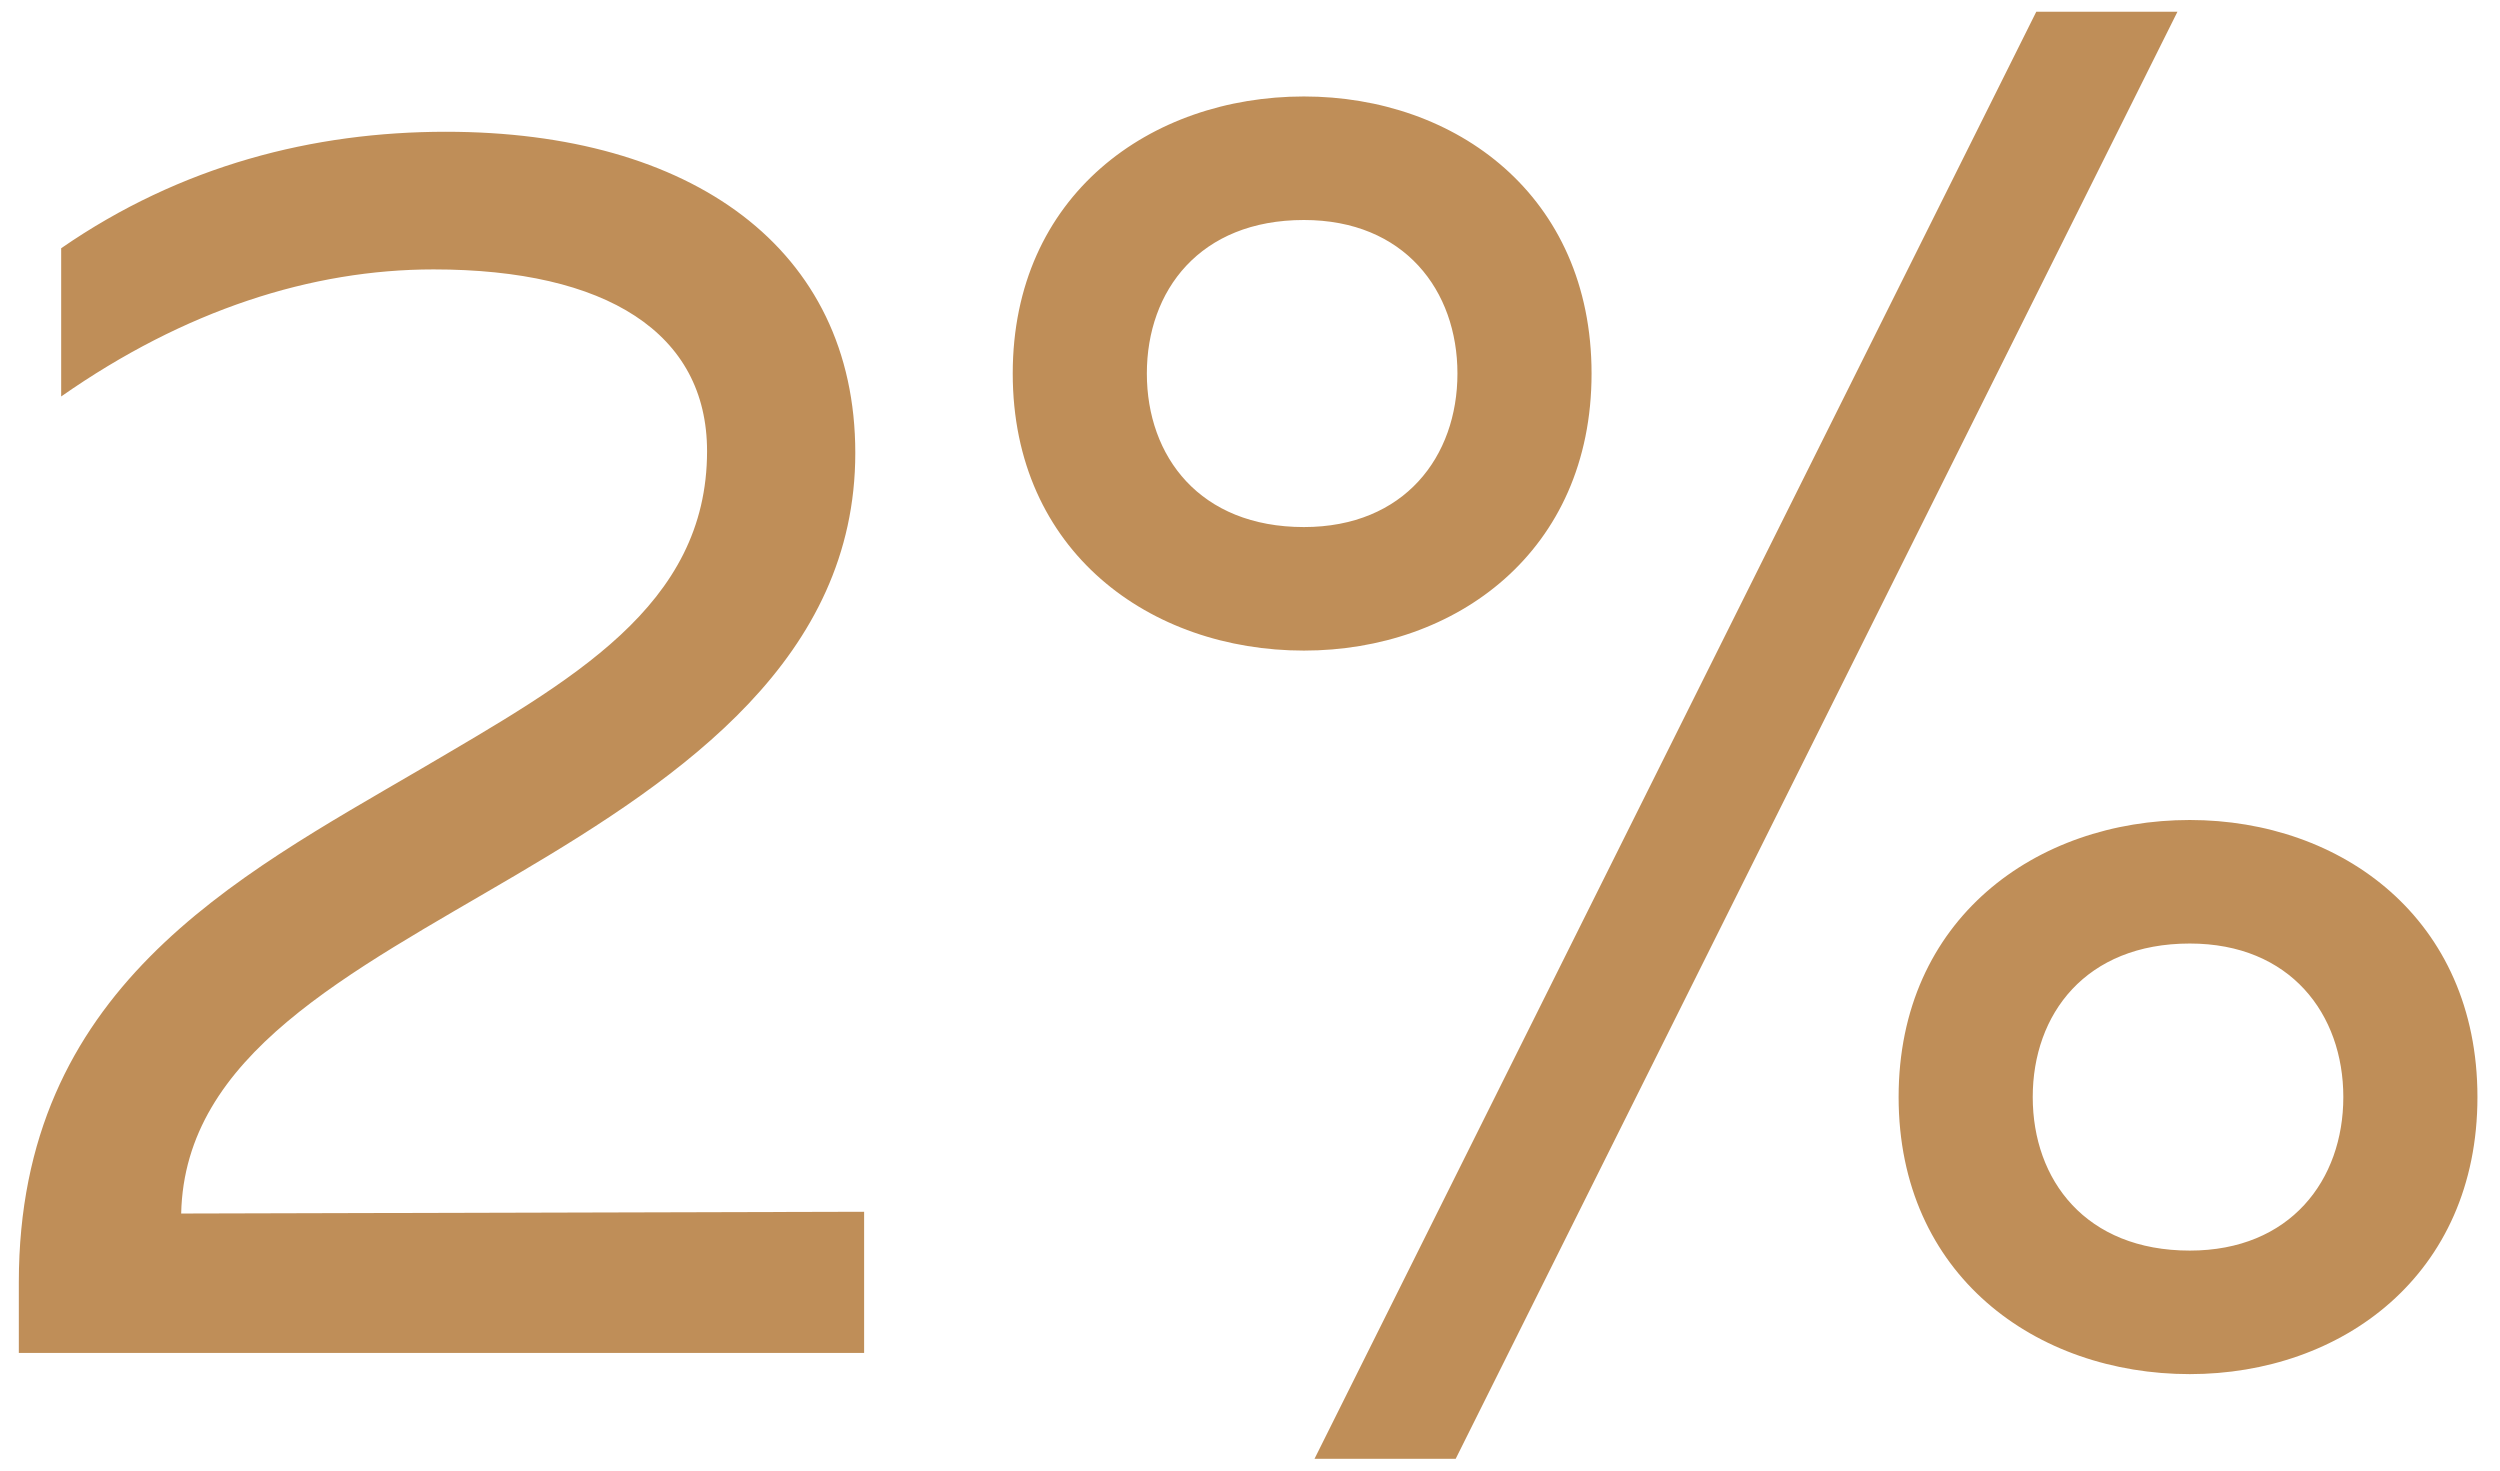 <?xml version="1.0" encoding="UTF-8"?> <svg xmlns="http://www.w3.org/2000/svg" width="85" height="50" viewBox="0 0 85 50" fill="none"> <path d="M2.08 8.44V13.48C6.28 10.54 10.6 9.16 14.74 9.16C20.62 9.16 24.04 11.32 24.04 15.34C24.04 20.62 19.42 23.14 14.32 26.14C7.96 29.86 0.64 33.64 0.64 43.6V46H29.38V41.2L6.16 41.26C6.28 35.86 11.86 33.1 17.56 29.74C23.26 26.38 29.08 22.36 29.08 15.4C29.08 8.44 23.5 4.48 15.16 4.48C10.66 4.48 6.16 5.62 2.08 8.44ZM49.493 49.6L74.033 0.4H69.233L44.693 49.6H49.493ZM54.113 12.7C54.113 6.64 49.493 3.28 44.333 3.28C39.113 3.28 34.433 6.64 34.433 12.7C34.433 18.76 39.113 22.12 44.333 22.12C49.493 22.12 54.113 18.76 54.113 12.7ZM38.993 12.7C38.993 9.88 40.793 7.48 44.333 7.48C47.753 7.48 49.553 9.88 49.553 12.7C49.553 15.52 47.753 17.92 44.333 17.92C40.793 17.92 38.993 15.52 38.993 12.7ZM84.233 37.3C84.233 31.24 79.613 27.88 74.453 27.88C69.233 27.88 64.553 31.24 64.553 37.3C64.553 43.36 69.233 46.72 74.453 46.72C79.613 46.72 84.233 43.36 84.233 37.3ZM69.113 37.3C69.113 34.48 70.913 32.08 74.453 32.08C77.873 32.08 79.673 34.48 79.673 37.3C79.673 40.12 77.873 42.52 74.453 42.52C70.913 42.52 69.113 40.12 69.113 37.3Z" fill="#BF8E58"></path> </svg> 
